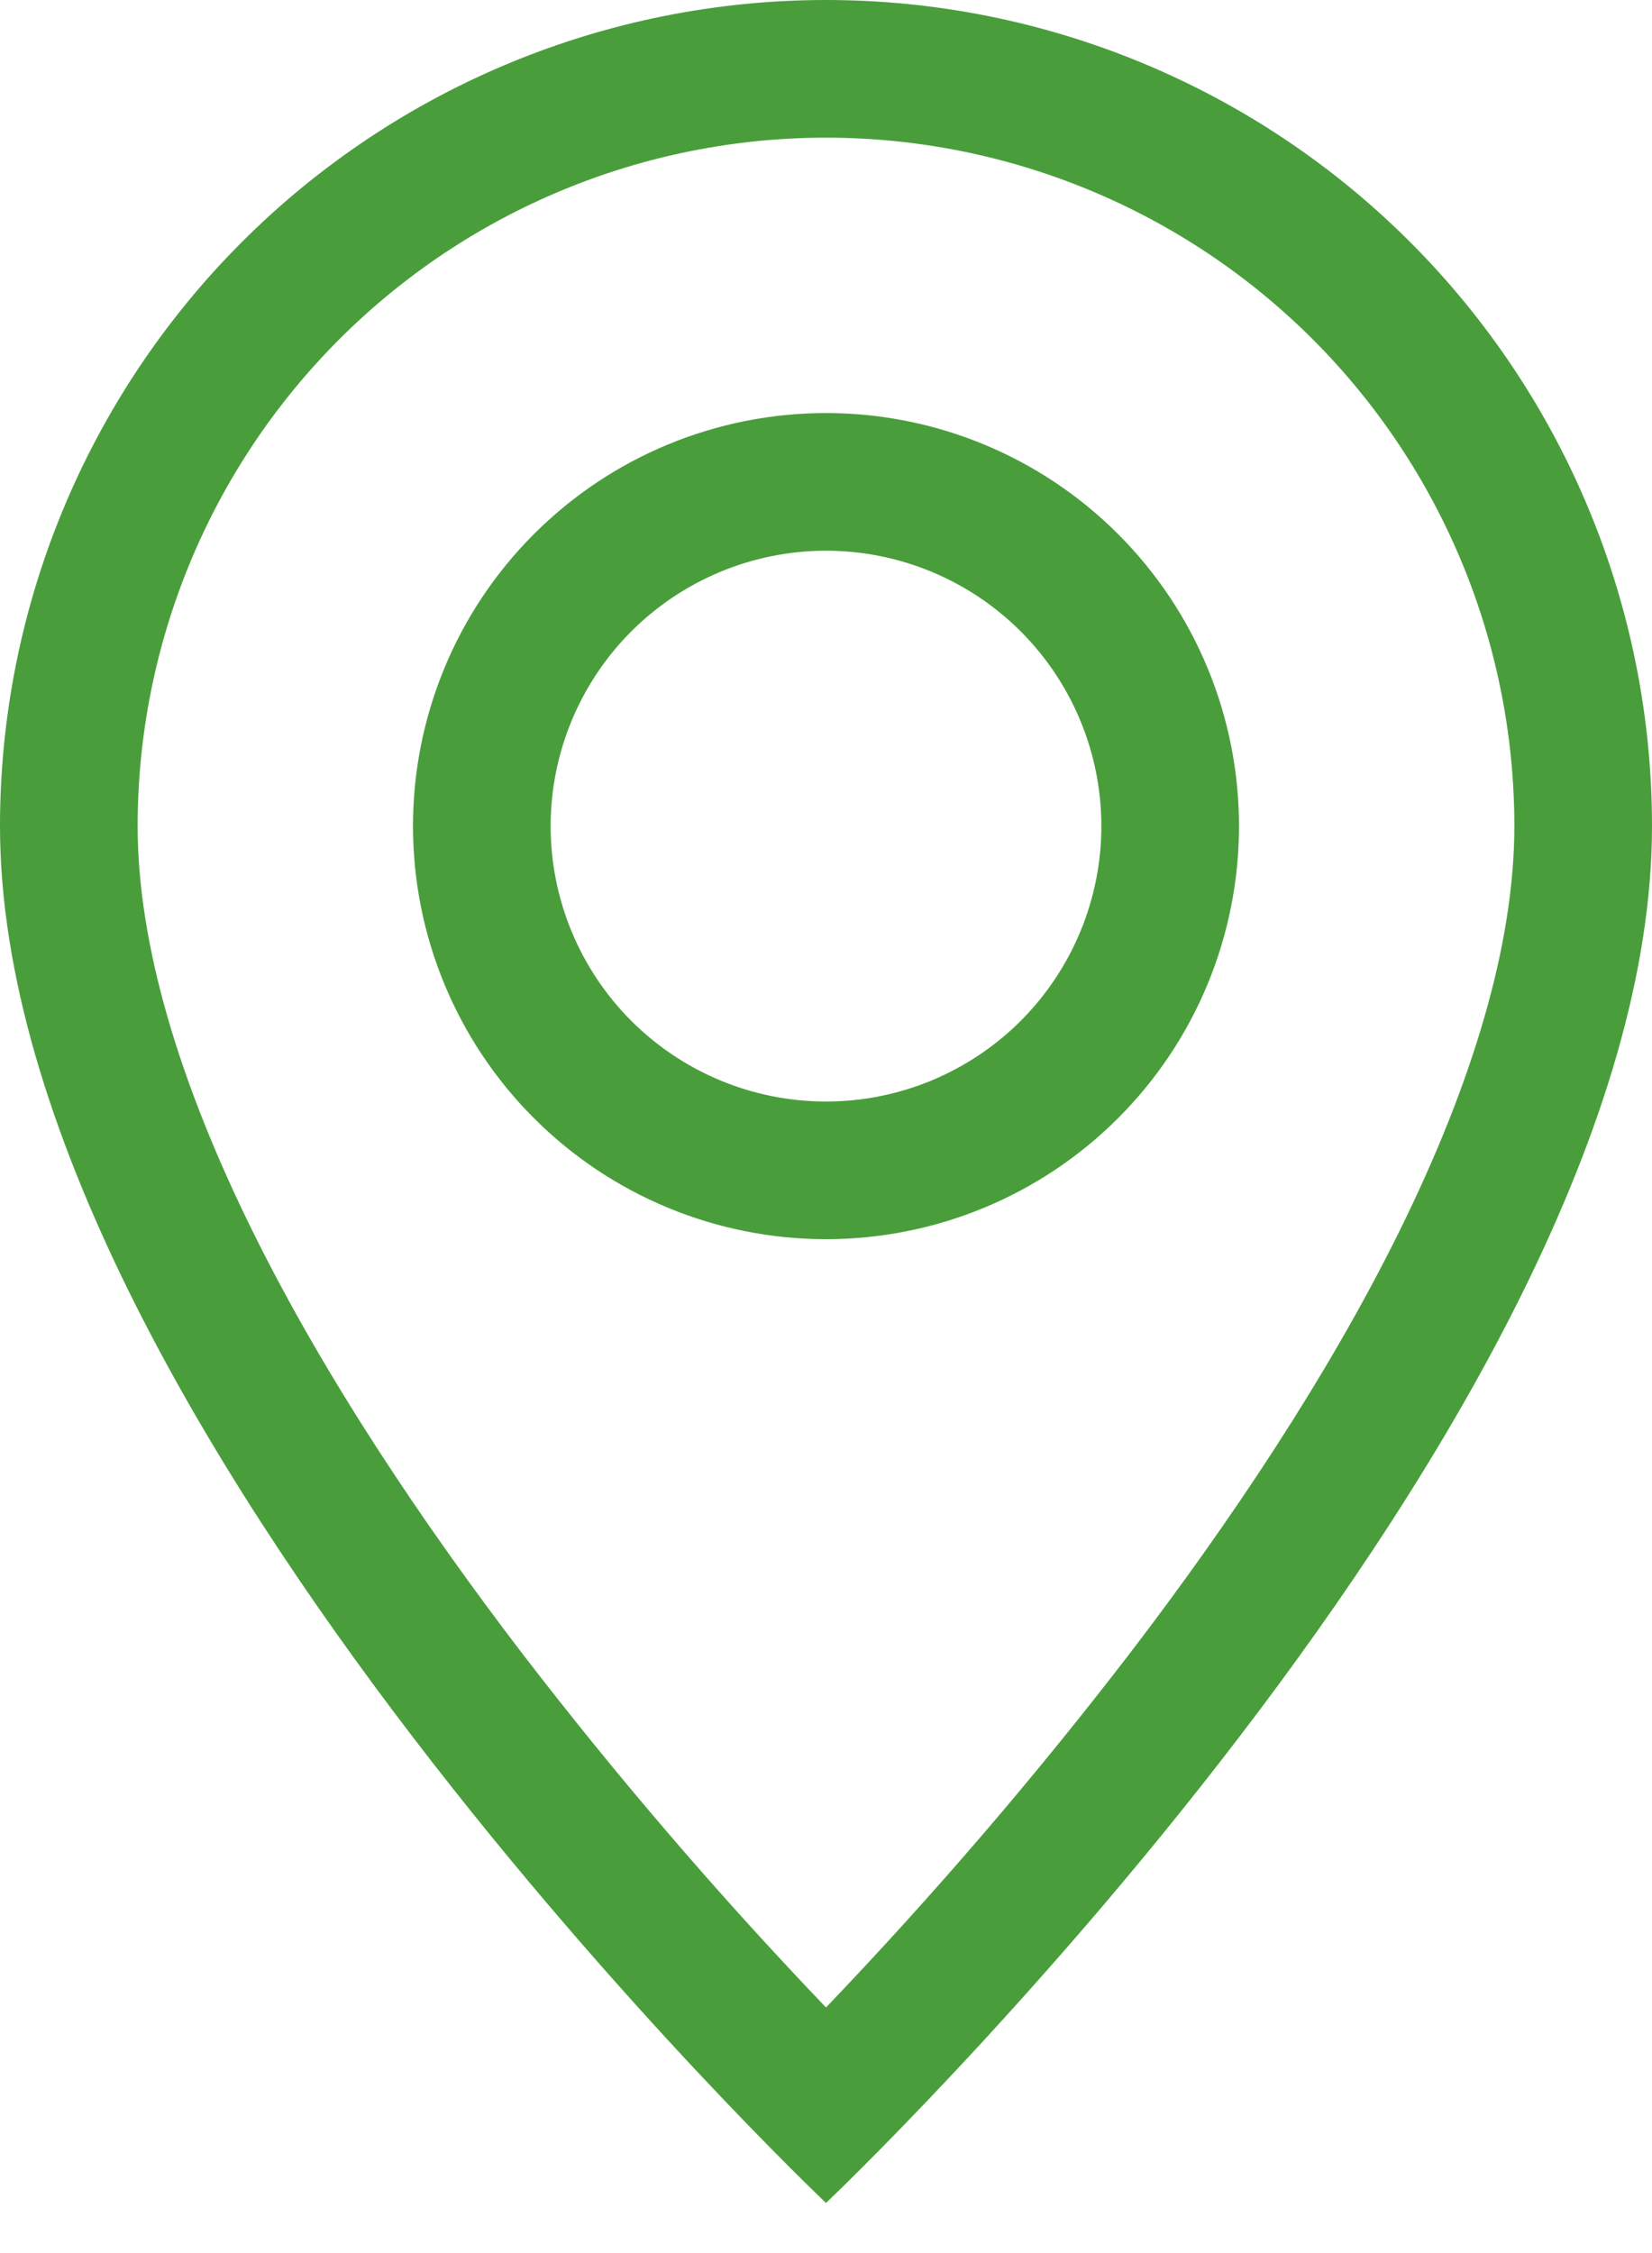 <?xml version="1.0" encoding="UTF-8"?> <svg xmlns="http://www.w3.org/2000/svg" width="22" height="30" viewBox="0 0 22 30" fill="none"><path d="M18.638 16.39C17.677 18.337 16.375 20.277 15.044 22.018C13.782 23.66 12.432 25.233 11 26.73C9.568 25.233 8.218 23.66 6.956 22.018C5.625 20.277 4.323 18.337 3.362 16.39C2.391 14.423 1.833 12.58 1.833 11C1.833 8.569 2.799 6.237 4.518 4.518C6.237 2.799 8.569 1.833 11 1.833C13.431 1.833 15.763 2.799 17.482 4.518C19.201 6.237 20.167 8.569 20.167 11C20.167 12.58 19.608 14.423 18.638 16.39ZM11 29.333C11 29.333 22 18.909 22 11C22 8.083 20.841 5.285 18.778 3.222C16.715 1.159 13.917 0 11 0C8.083 0 5.285 1.159 3.222 3.222C1.159 5.285 4.34724e-08 8.083 0 11C0 18.909 11 29.333 11 29.333Z" fill="#499E3B"></path><path d="M11 14.667C10.027 14.667 9.095 14.28 8.407 13.593C7.72 12.905 7.333 11.973 7.333 11C7.333 10.027 7.72 9.095 8.407 8.407C9.095 7.72 10.027 7.333 11 7.333C11.973 7.333 12.905 7.72 13.593 8.407C14.28 9.095 14.667 10.027 14.667 11C14.667 11.973 14.28 12.905 13.593 13.593C12.905 14.28 11.973 14.667 11 14.667ZM11 16.5C12.459 16.5 13.858 15.921 14.889 14.889C15.921 13.858 16.5 12.459 16.5 11C16.5 9.541 15.921 8.142 14.889 7.111C13.858 6.079 12.459 5.5 11 5.5C9.541 5.5 8.142 6.079 7.111 7.111C6.079 8.142 5.5 9.541 5.5 11C5.5 12.459 6.079 13.858 7.111 14.889C8.142 15.921 9.541 16.5 11 16.5Z" fill="#499E3B"></path></svg> 